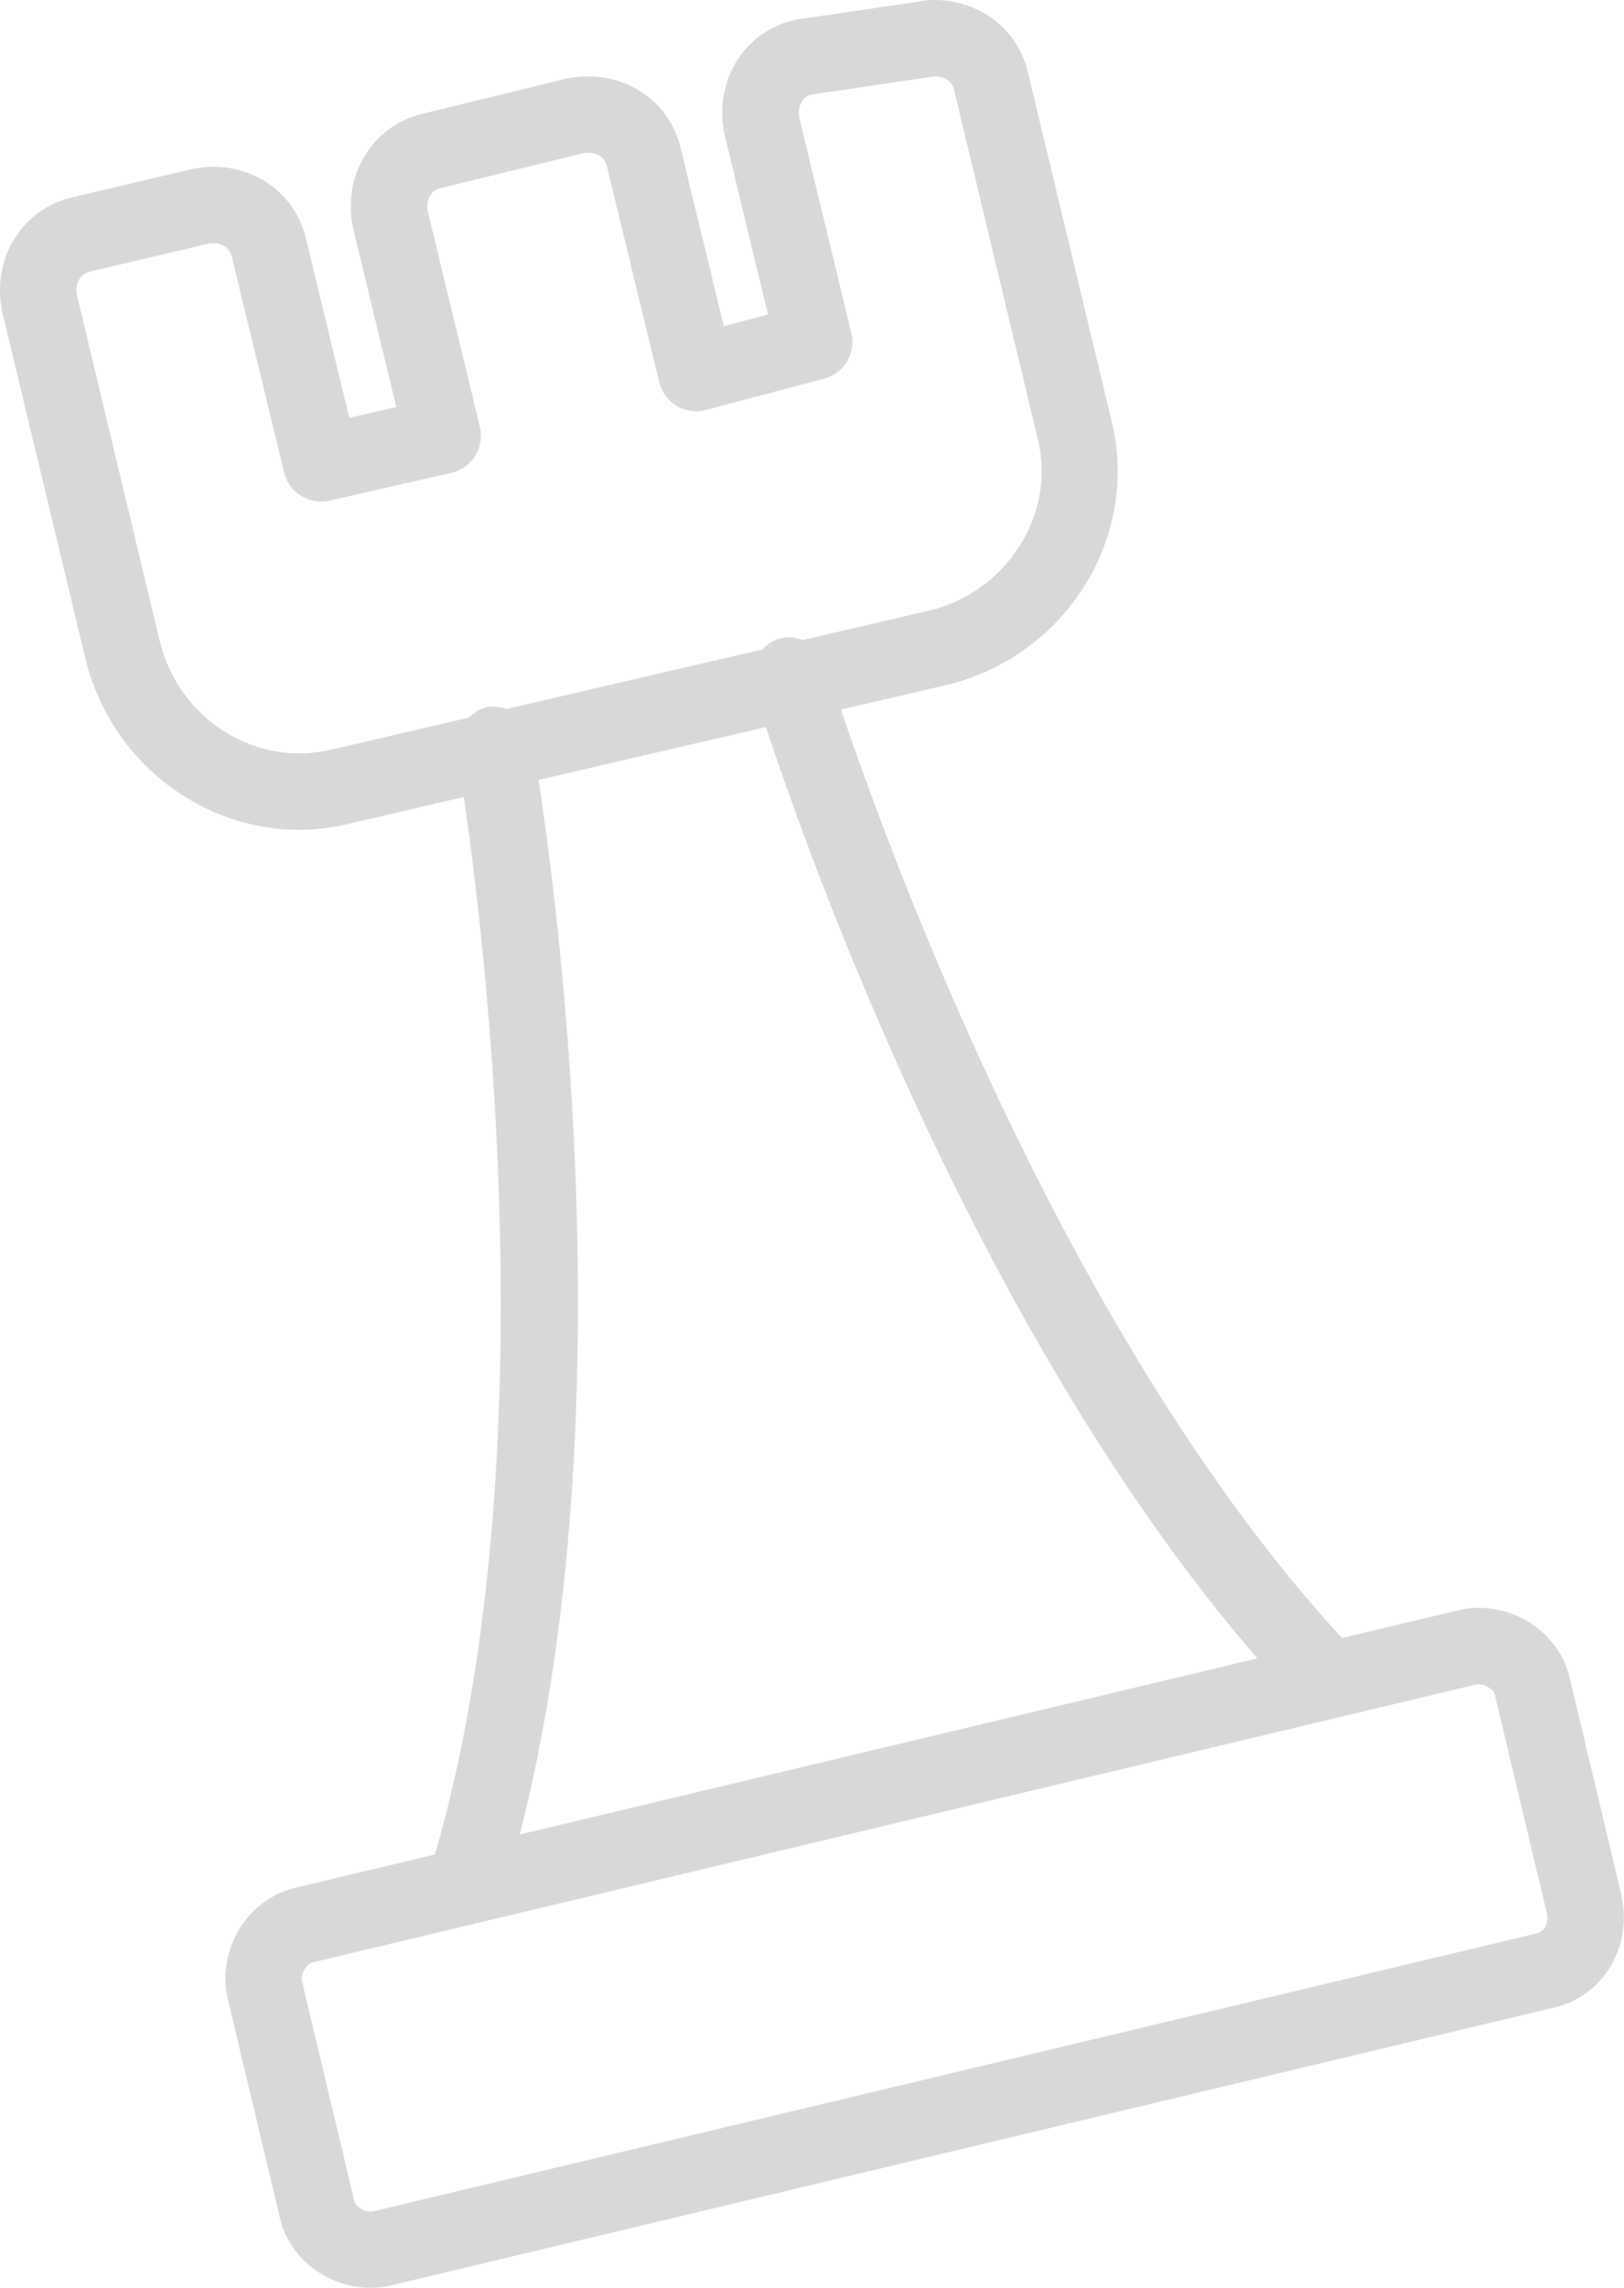 <?xml version="1.0" encoding="UTF-8"?>
<svg id="Livello_2" data-name="Livello 2" xmlns="http://www.w3.org/2000/svg" viewBox="0 0 79.7 112.26">
  <defs>
    <style>
      .cls-1 {
        fill: #d8d8d8;
        stroke-width: 0px;
      }
    </style>
  </defs>
  <g id="Livello_1-2" data-name="Livello 1">
    <path class="cls-1" d="M79.58,93l-2.56-10.75c-.28-1.14-1.06-2.14-2.12-2.75-1.03-.59-2.27-.77-3.37-.49l-5.67,1.35c-13.43-14.57-22.12-38.24-24.59-45.55l5.26-1.22c5.84-1.46,9.44-7.3,8.01-12.99l-4.08-17c-.28-1.25-1.04-2.29-2.14-2.94-1.05-.61-2.29-.8-3.37-.56l-5.79.85s-.09.01-.13.02c-2.52.56-4.05,3.04-3.46,5.68l2.12,8.78-2.17.57-2.1-8.67c-.56-2.52-3.04-4.04-5.68-3.46l-6.95,1.7c-1.25.28-2.29,1.04-2.93,2.14-.61,1.05-.8,2.29-.52,3.54l2.11,8.72-2.31.53-2.11-8.73c-.56-2.52-3.04-4.05-5.67-3.46l-5.77,1.36c-1.25.28-2.29,1.04-2.94,2.14C.04,12.85-.15,14.09.12,15.34l4.09,17.05c1.25,4.98,5.67,8.32,10.46,8.32.83,0,1.67-.1,2.51-.31l5.58-1.3c1.11,7.57,4.11,32.8-1.41,51.88l-6.92,1.65c-1.14.28-2.14,1.06-2.75,2.12-.59,1.03-.77,2.27-.49,3.37l2.56,10.75c.5,2,2.4,3.37,4.42,3.37.36,0,.71-.04,1.07-.13l57.07-13.63s.01,0,.02,0c2.37-.59,3.8-2.99,3.24-5.49ZM16.31,36.76c-3.71.93-7.5-1.44-8.46-5.26L3.78,14.5c-.06-.29-.03-.57.11-.8.12-.2.29-.32.54-.38l5.77-1.36c.08-.02.17-.03.26-.03.41,0,.81.21.92.68l2.56,10.56c.24,1,1.24,1.62,2.24,1.39l5.96-1.36c.49-.11.91-.41,1.18-.84.26-.43.35-.94.23-1.43l-2.55-10.53c-.06-.29-.03-.57.11-.8.12-.2.29-.33.55-.38l6.95-1.7c.28-.06.57-.02.8.11.2.12.33.29.38.55l2.56,10.56c.12.49.43.91.86,1.17.43.26.95.33,1.44.2l5.79-1.53c.99-.26,1.58-1.26,1.34-2.25l-2.55-10.53c-.06-.28-.02-.57.11-.8.11-.18.27-.31.47-.36l5.84-.86c.28-.06.57-.03.8.11.2.12.32.29.38.55l4.09,17.05c.45,1.79.14,3.66-.86,5.26-1,1.6-2.58,2.74-4.39,3.19l-6.27,1.46c-.37-.13-.77-.19-1.18-.06-.32.1-.58.29-.79.52l-12.57,2.92c-.29-.09-.59-.15-.91-.09-.38.07-.69.27-.95.52l-6.67,1.55ZM26.44,38.26l11.15-2.59c2.29,6.93,10.63,30.13,24.12,45.69l-36.2,8.64c5.11-19.95,2.02-44.53.92-51.74ZM75.43,94.85l-57.08,13.63c-.19.05-.42,0-.62-.11-.18-.1-.31-.25-.34-.38l-2.56-10.75c-.05-.19,0-.42.11-.62.1-.18.25-.31.38-.34l57.09-13.63c.05-.01.11-.02.16-.02.15,0,.31.04.45.13.18.1.31.25.34.38l2.55,10.7c.11.5-.09.91-.49,1.01Z"/>
  </g>
</svg>